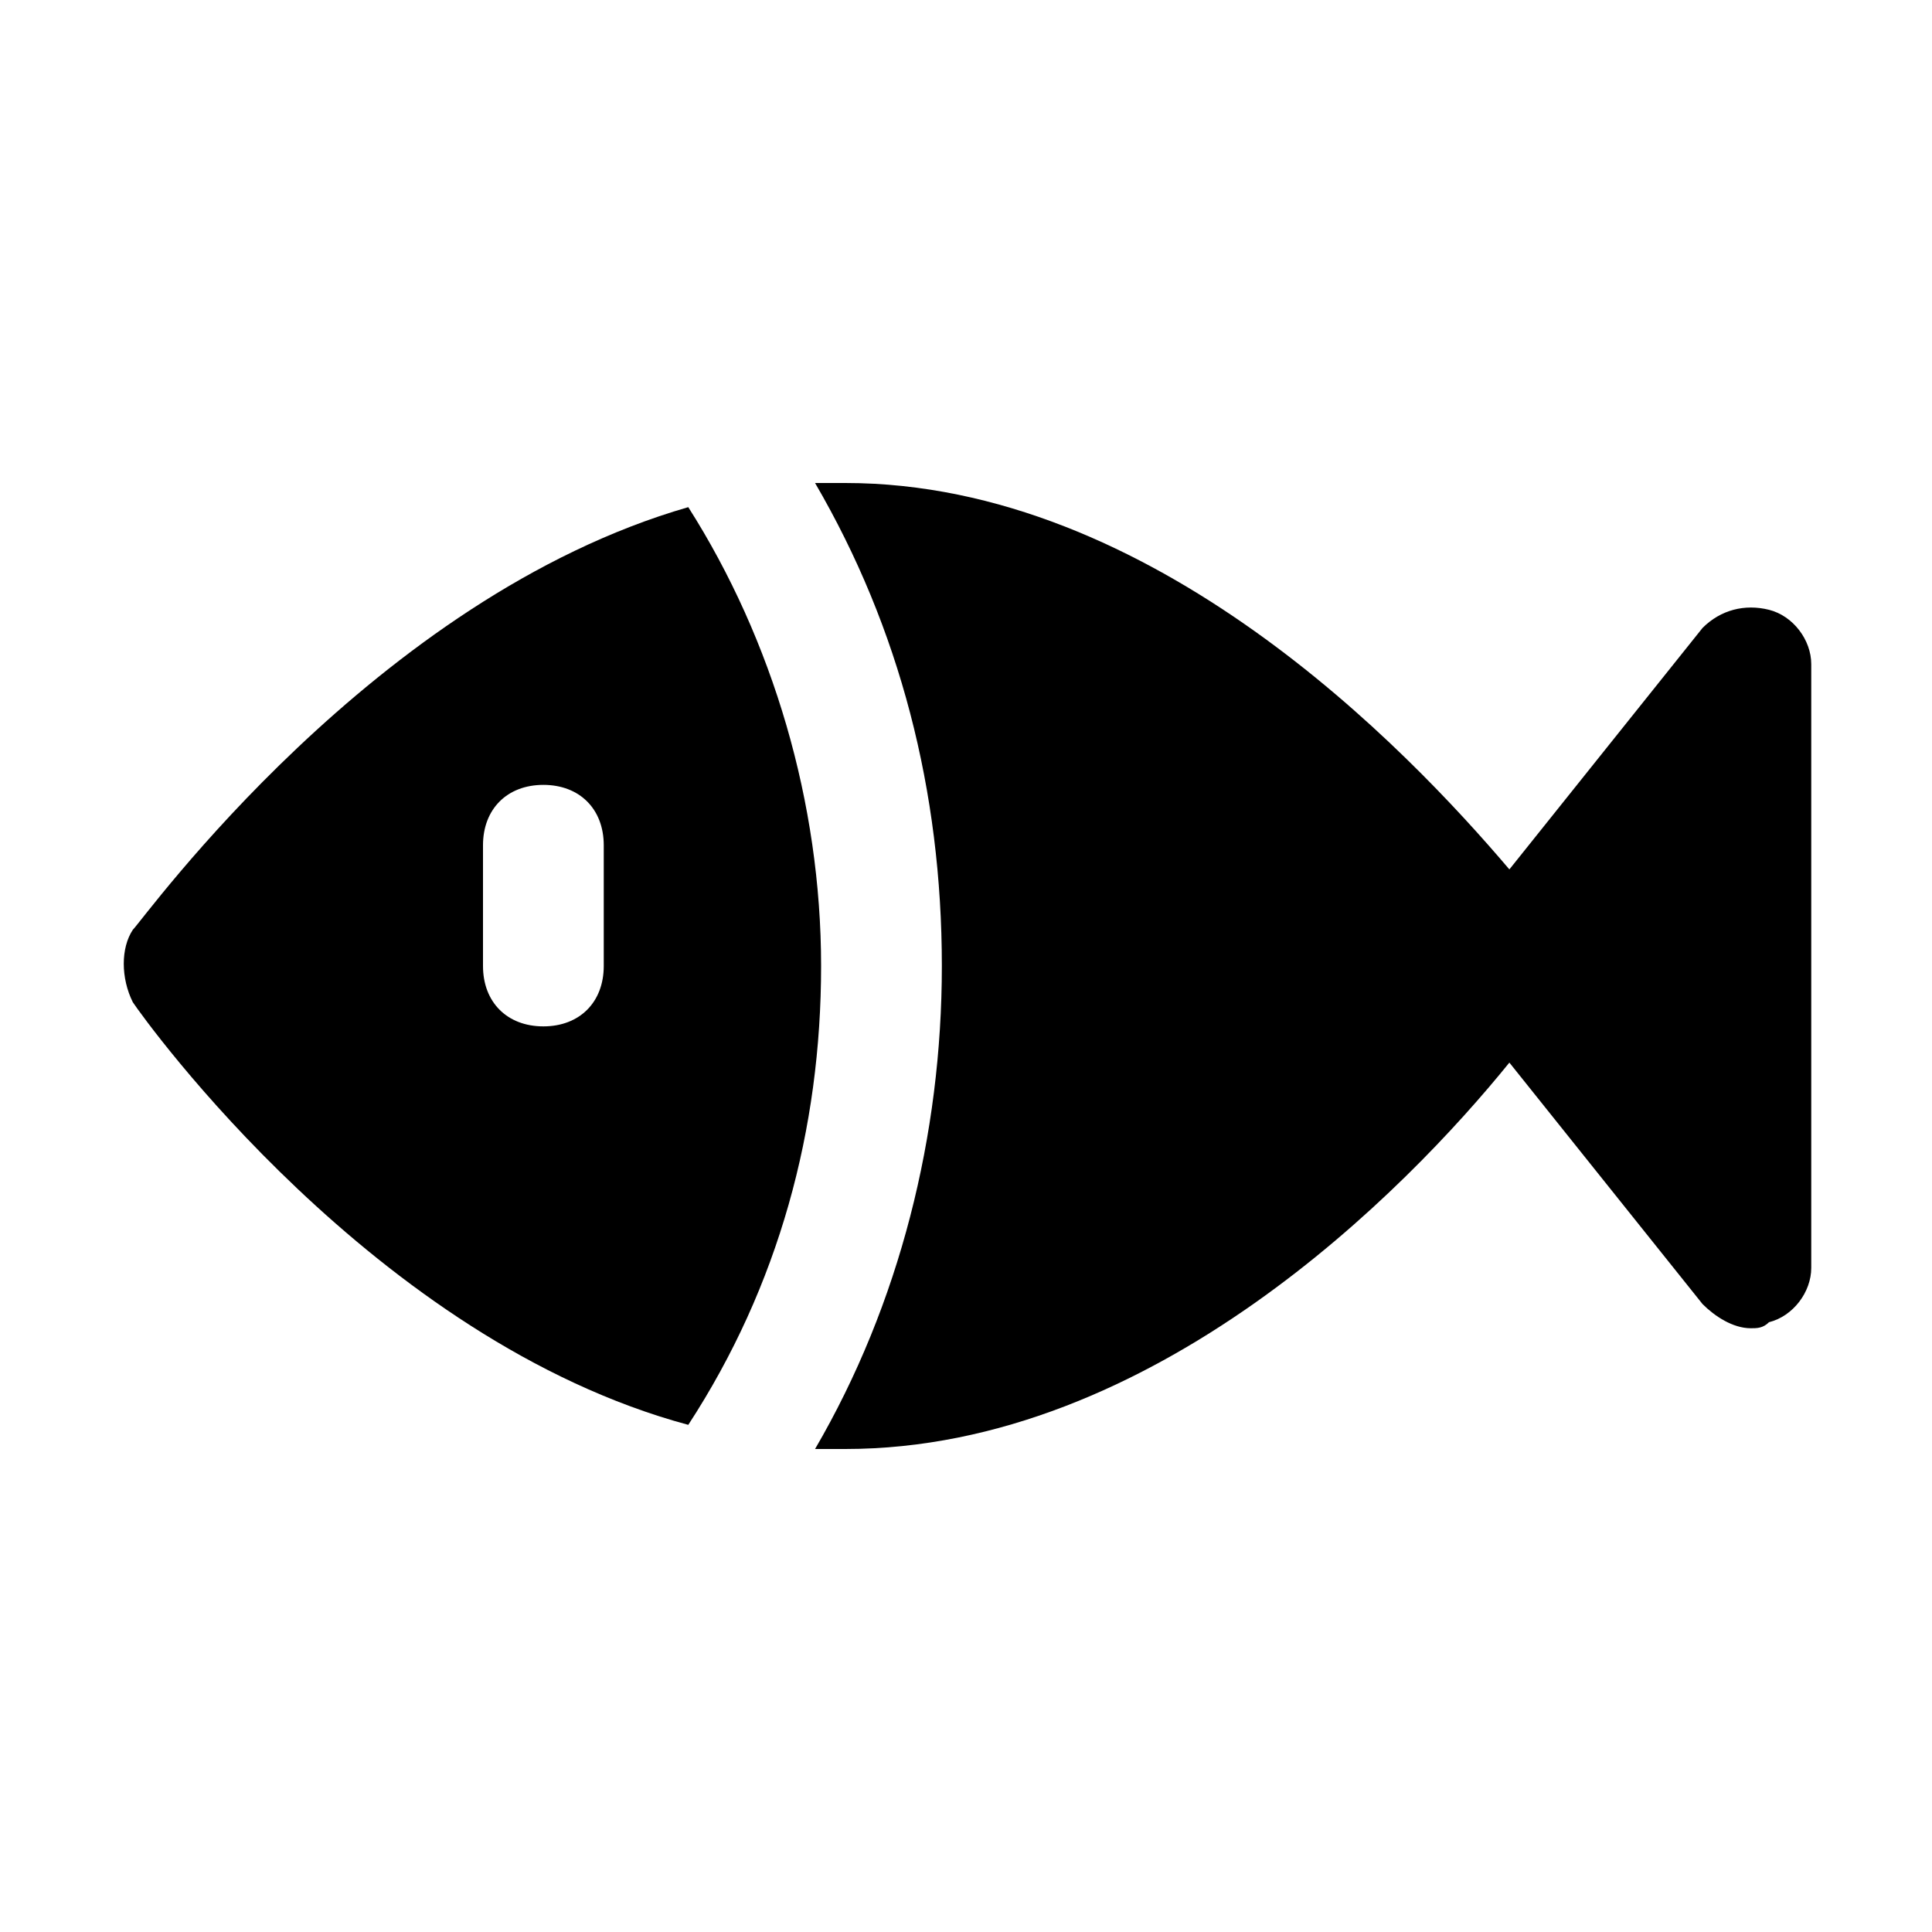 <?xml version="1.0" encoding="utf-8"?>
<svg fill="#000000" height="800px" width="800px" version="1.1" id="Icons" xmlns="http://www.w3.org/2000/svg" xmlns:xlink="http://www.w3.org/1999/xlink" 
	 viewBox="0 0 32 32" xml:space="preserve">
<g>
	<path d="M29.3,10.1c-0.4-0.1-0.8,0-1.1,0.3l-3.2,4c-1.7-2-5.9-6.4-11-6.4c-0.2,0-0.3,0-0.5,0c1.4,2.4,2.1,5.1,2.1,8
		c0,2.8-0.7,5.6-2.1,8c0.2,0,0.3,0,0.5,0c5.1,0,9.3-4.3,11-6.4l3.2,4c0.2,0.2,0.5,0.4,0.8,0.4c0.1,0,0.2,0,0.3-0.1
		c0.4-0.1,0.7-0.5,0.7-0.9V11C30,10.6,29.7,10.2,29.3,10.1z"/>
	<path d="M11.4,8.4c-5.2,1.5-9,6.8-9.2,7c-0.2,0.3-0.2,0.8,0,1.2c0.2,0.3,4,5.6,9.2,7c1.5-2.3,2.2-4.9,2.2-7.6
		C13.6,13.3,12.8,10.6,11.4,8.4z M10,16c0,0.6-0.4,1-1,1s-1-0.4-1-1v-2c0-0.6,0.4-1,1-1s1,0.4,1,1V16z"/>
</g>
</svg>